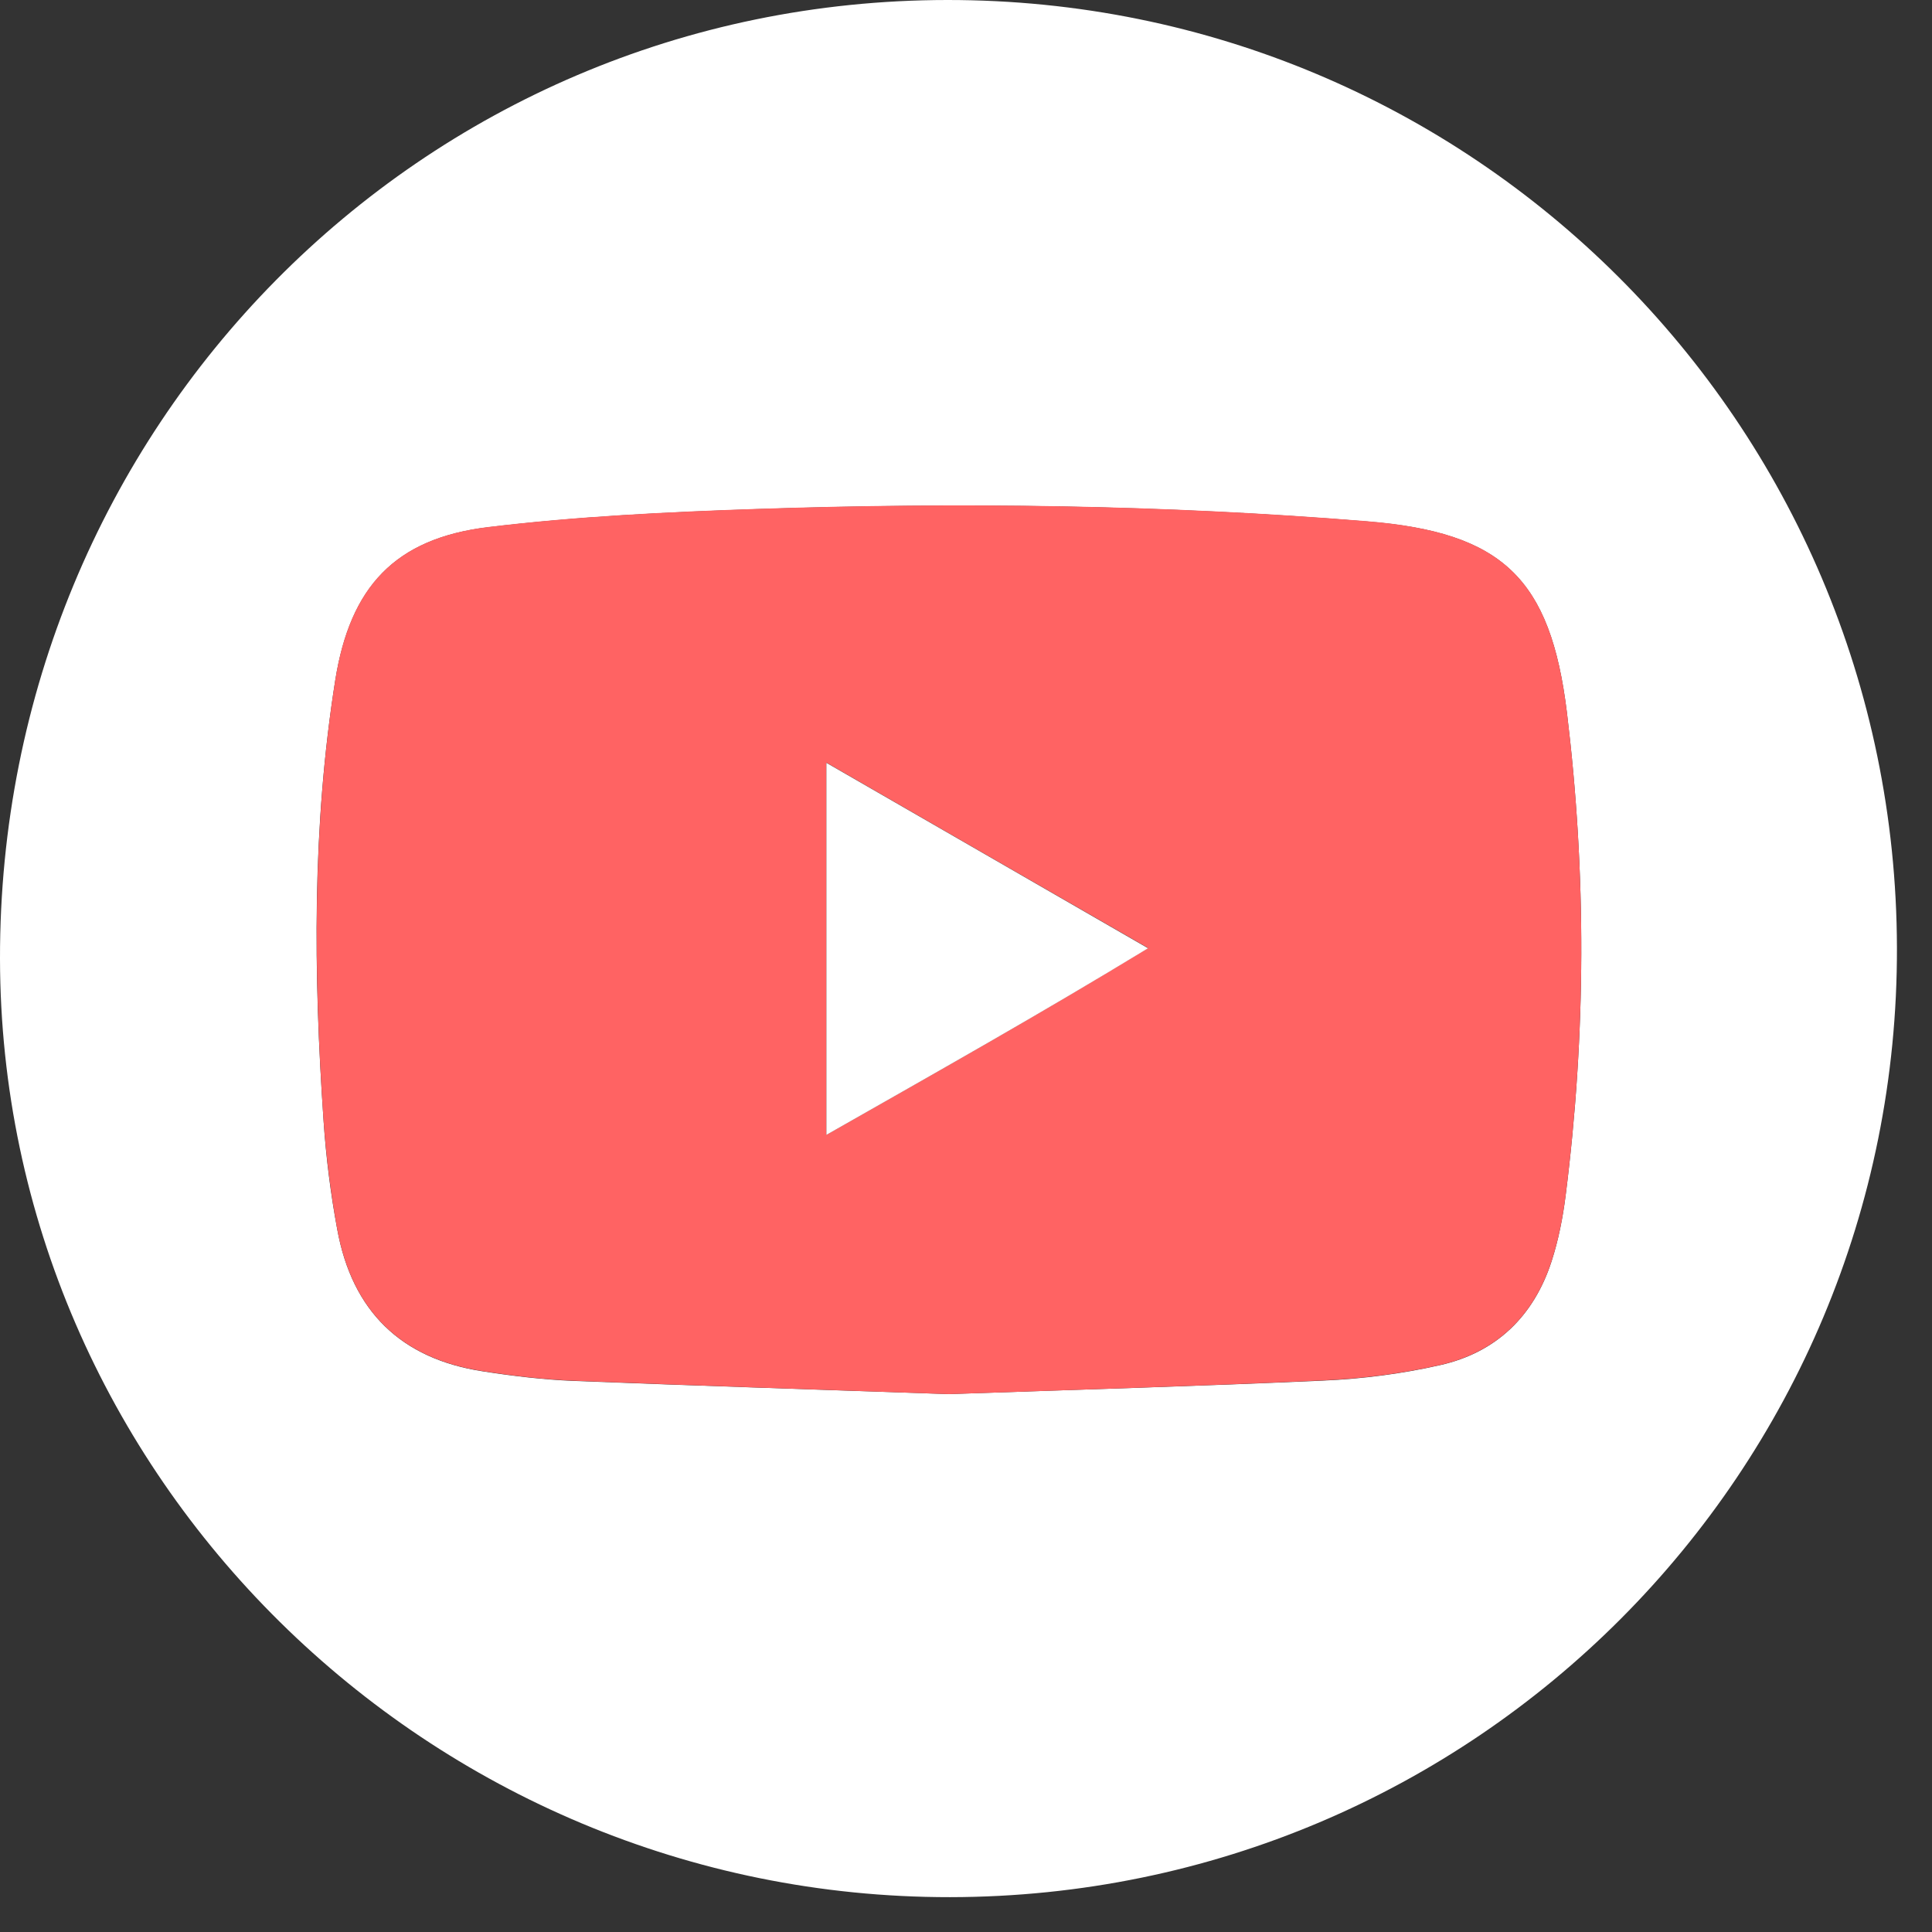 <svg width="27" height="27" viewBox="0 0 27 27" fill="none" xmlns="http://www.w3.org/2000/svg">
<rect x="0" y="0" width="27" height="27" fill="#333333" stroke="none"/>
<path d="M26.51 13.242C26.53 20.57 20.612 26.505 13.278 26.513C5.989 26.52 0.012 20.617 1.91172e-05 13.401C-0.012 5.972 5.881 0.005 13.239 3.05321e-06C20.568 -0.005 26.493 5.906 26.51 13.242ZM13.261 19.483C15.008 19.422 16.755 19.373 18.497 19.294C19.044 19.27 19.594 19.199 20.126 19.078C20.911 18.902 21.436 18.392 21.684 17.626C21.78 17.329 21.841 17.017 21.88 16.708C22.165 14.461 22.172 12.211 21.898 9.959C21.669 8.082 20.995 7.439 19.103 7.287C16.264 7.056 13.421 7.019 10.577 7.115C9.323 7.157 8.067 7.218 6.823 7.368C5.518 7.525 4.895 8.205 4.686 9.502C4.36 11.549 4.38 13.607 4.522 15.666C4.556 16.174 4.62 16.681 4.713 17.182C4.922 18.325 5.604 18.988 6.742 19.164C7.169 19.231 7.599 19.282 8.028 19.299C9.772 19.368 11.519 19.422 13.261 19.483Z" fill="white"/>
<path d="M13.261 19.483C11.517 19.422 9.772 19.367 8.028 19.296C7.599 19.279 7.167 19.228 6.742 19.161C5.601 18.985 4.922 18.322 4.713 17.179C4.622 16.678 4.559 16.171 4.522 15.663C4.382 13.604 4.362 11.546 4.686 9.5C4.892 8.202 5.518 7.524 6.823 7.365C8.067 7.215 9.326 7.154 10.577 7.112C13.421 7.017 16.264 7.053 19.103 7.284C20.997 7.439 21.669 8.079 21.898 9.956C22.172 12.206 22.165 14.456 21.88 16.706C21.841 17.015 21.78 17.326 21.684 17.623C21.436 18.391 20.911 18.899 20.126 19.076C19.594 19.196 19.042 19.267 18.497 19.291C16.755 19.372 15.011 19.422 13.261 19.483ZM11.549 15.859C13.075 14.991 14.542 14.166 16.044 13.248C14.505 12.363 13.055 11.526 11.549 10.658C11.549 12.431 11.549 14.102 11.549 15.859Z" fill="#FF6363"/>
<path d="M11.549 15.86C11.549 14.103 11.549 12.432 11.549 10.661C13.055 11.53 14.508 12.366 16.044 13.252C14.542 14.167 13.075 14.992 11.549 15.86Z" fill="white"/>
</svg>
